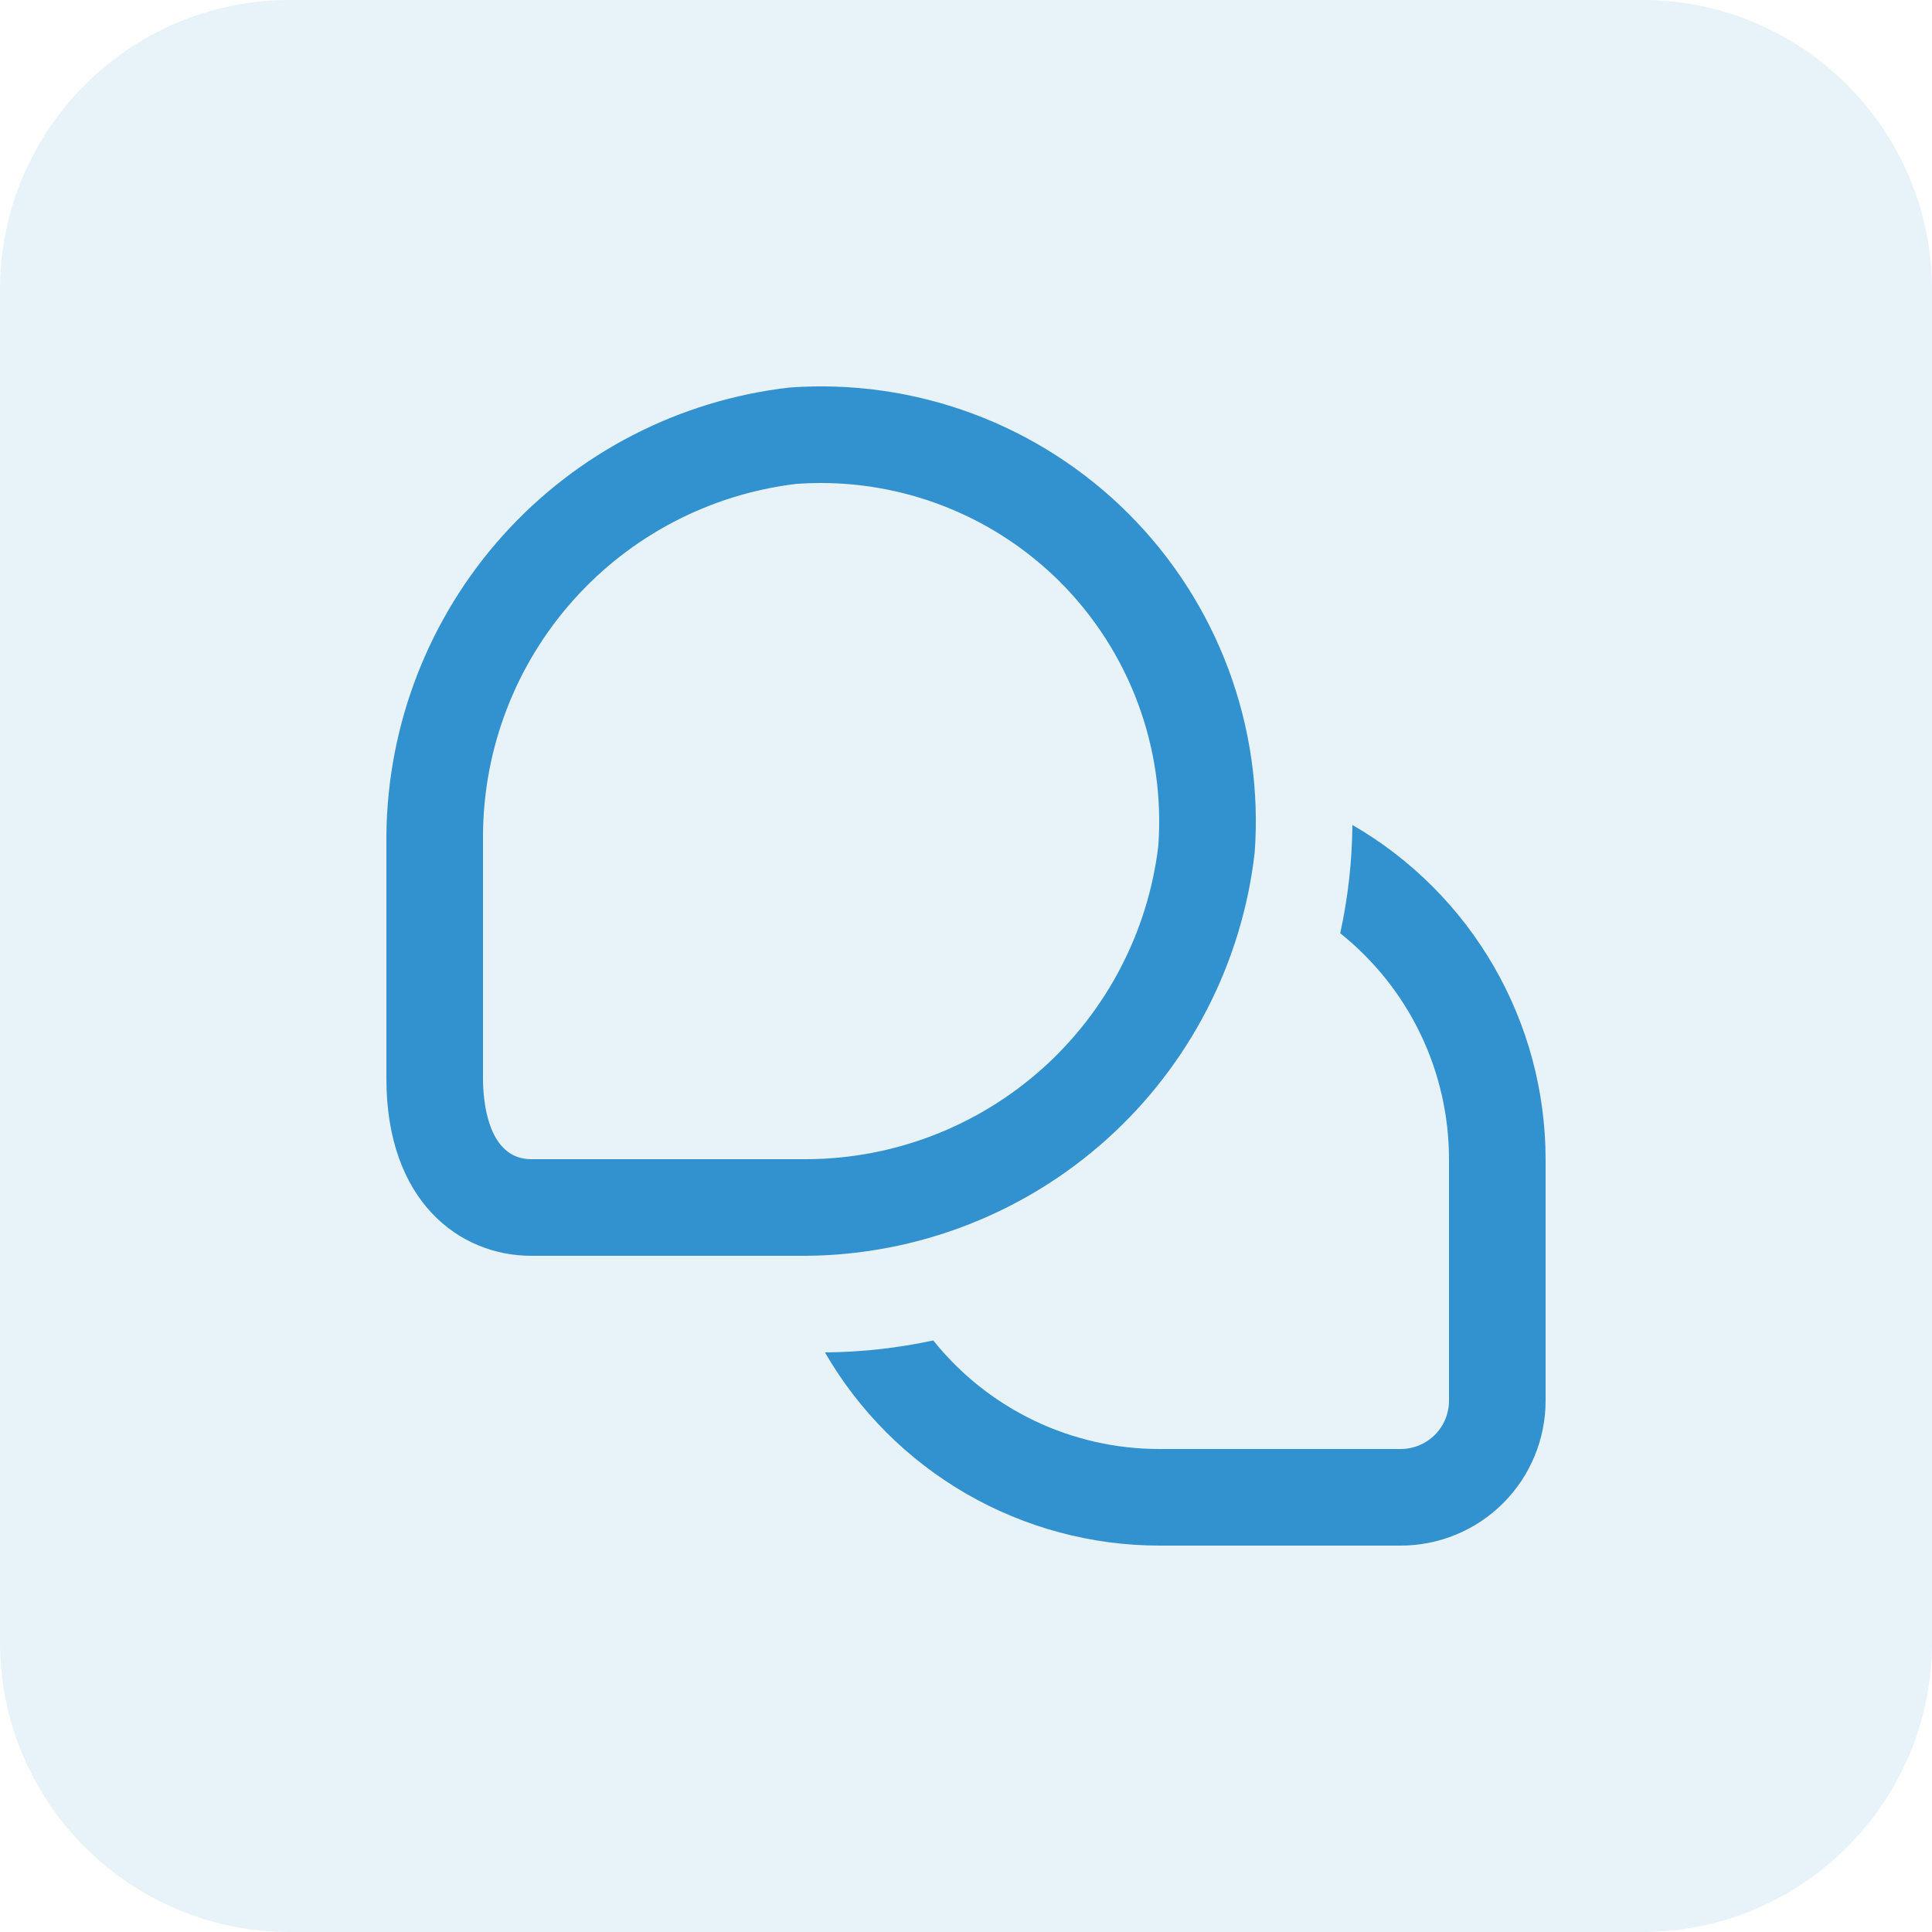 <?xml version="1.0" encoding="UTF-8"?>
<svg xmlns="http://www.w3.org/2000/svg" width="80" height="80" viewBox="0 0 80 80" fill="none">
  <g opacity="0.12">
    <path d="M0 12C0 5.373 5.373 0 12 0H68C74.627 0 80 5.373 80 12V68C80 74.627 74.627 80 68 80H12C5.373 80 0 74.627 0 68V12Z" fill="#3292CF"></path>
  </g>
  <g clip-path="url(#clip0_7219_862)">
    <path d="M64 48V58C64 59.591 63.368 61.117 62.243 62.242C61.117 63.368 59.591 64 58 64H48C45.194 63.997 42.438 63.256 40.009 61.852C37.58 60.448 35.563 58.43 34.16 56C35.668 55.989 37.17 55.823 38.644 55.504C39.766 56.907 41.19 58.04 42.81 58.818C44.429 59.596 46.203 60 48 60H58C58.53 60 59.039 59.789 59.414 59.414C59.789 59.039 60 58.53 60 58V48C59.999 46.202 59.594 44.428 58.815 42.808C58.035 41.189 56.901 39.765 55.496 38.644C55.818 37.17 55.987 35.668 56 34.16C58.43 35.563 60.448 37.58 61.852 40.009C63.257 42.438 63.997 45.194 64 48ZM51.954 35.302C52.141 32.725 51.771 30.138 50.87 27.717C49.968 25.296 48.556 23.097 46.729 21.271C44.902 19.444 42.704 18.032 40.283 17.13C37.861 16.229 35.275 15.859 32.698 16.046C28.132 16.567 23.914 18.74 20.838 22.155C17.763 25.57 16.042 29.992 16 34.588V44.668C16 49.732 19.014 52 22 52H33.4C37.998 51.96 42.422 50.241 45.84 47.165C49.257 44.089 51.432 39.87 51.954 35.302ZM43.9 24.102C45.32 25.525 46.417 27.236 47.119 29.12C47.82 31.004 48.108 33.017 47.964 35.022C47.537 38.589 45.821 41.877 43.139 44.268C40.456 46.658 36.993 47.985 33.4 48H22C20.144 48 20 45.45 20 44.668V34.588C20.017 30.997 21.345 27.535 23.736 24.855C26.126 22.175 29.414 20.461 32.98 20.036C33.312 20.012 33.644 20 33.976 20C35.819 19.998 37.643 20.36 39.346 21.063C41.049 21.767 42.596 22.8 43.9 24.102Z" fill="#3292CF"></path>
  </g>
  <defs>
    <clipPath id="clip0_7219_862">
      <rect width="48" height="48" fill="white" transform="translate(16 16)"></rect>
    </clipPath>
  </defs>
</svg>
